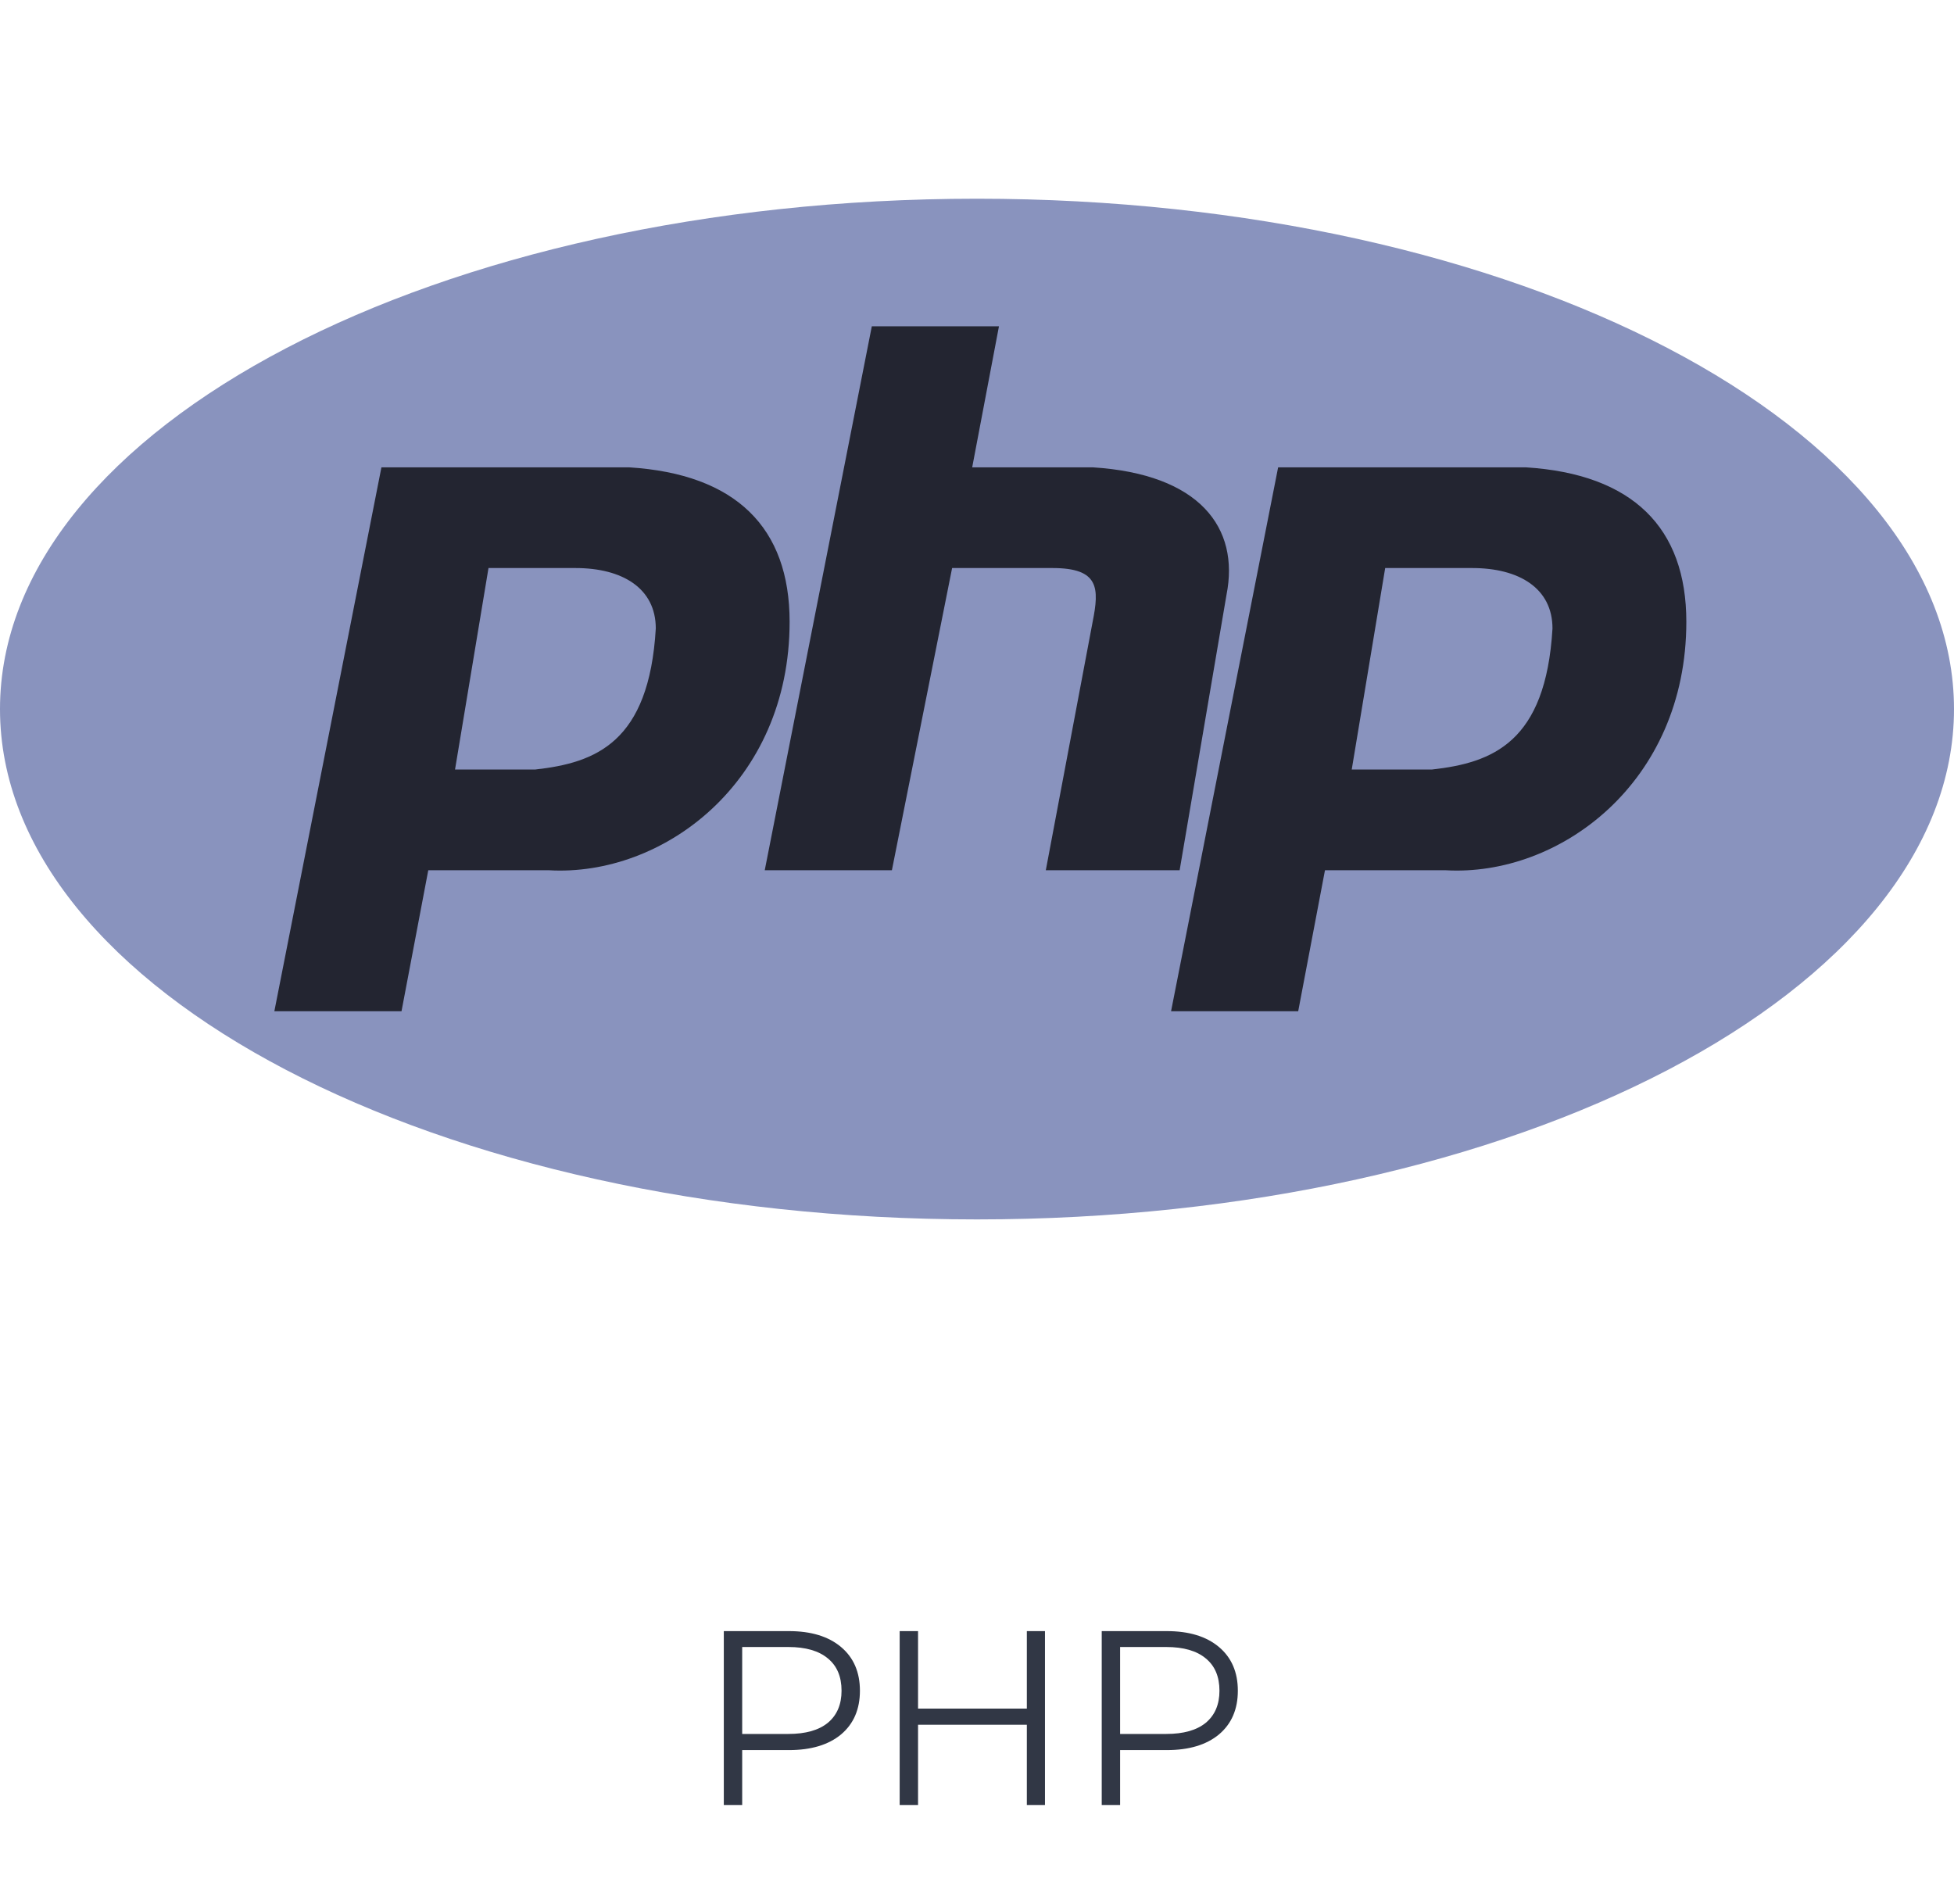 <svg width="118" height="115" viewBox="0 0 118 115" fill="none" xmlns="http://www.w3.org/2000/svg">
<path d="M59 73.638C91.585 73.638 118 59.84 118 42.819C118 25.798 91.585 12 59 12C26.415 12 0 25.798 0 42.819C0 59.84 26.415 73.638 59 73.638Z" fill="#8993BE"/>
<path fill-rule="evenodd" clip-rule="evenodd" d="M16.568 61.068L23.034 28.221H37.986C44.451 28.626 47.684 31.87 47.684 37.548C47.684 47.28 40.007 52.957 33.136 52.552H25.863L24.247 61.068H16.568ZM27.479 46.469L29.5 34.303H34.753C37.582 34.303 39.602 35.52 39.602 37.953C39.199 44.847 35.965 46.063 32.329 46.469H27.48H27.479ZM46.182 52.552L52.648 19.705H60.326L58.71 28.221H65.983C72.449 28.626 74.874 31.87 74.066 35.925L71.237 52.552H63.155L65.984 37.548C66.387 35.52 66.387 34.303 63.559 34.303H57.497L53.861 52.552H46.182ZM70.719 61.068L77.185 28.221H92.137C98.603 28.626 101.836 31.87 101.836 37.548C101.836 47.28 94.157 52.957 87.288 52.552H80.014L78.397 61.068H70.719ZM81.63 46.469L83.65 34.303H88.904C91.733 34.303 93.753 35.52 93.753 37.953C93.35 44.847 90.117 46.063 86.48 46.469H81.63H81.63Z" fill="#232531"/>
<path d="M47.64 98.5C48.98 98.5 50.03 98.82 50.79 99.46C51.55 100.1 51.93 100.98 51.93 102.1C51.93 103.22 51.55 104.1 50.79 104.74C50.03 105.37 48.98 105.685 47.64 105.685H44.82V109H43.71V98.5H47.64ZM47.61 104.71C48.65 104.71 49.445 104.485 49.995 104.035C50.545 103.575 50.82 102.93 50.82 102.1C50.82 101.25 50.545 100.6 49.995 100.15C49.445 99.69 48.65 99.46 47.61 99.46H44.82V104.71H47.61ZM63.105 98.5V109H62.01V104.155H55.44V109H54.33V98.5H55.44V103.18H62.01V98.5H63.105ZM70.462 98.5C71.802 98.5 72.852 98.82 73.612 99.46C74.372 100.1 74.752 100.98 74.752 102.1C74.752 103.22 74.372 104.1 73.612 104.74C72.852 105.37 71.802 105.685 70.462 105.685H67.642V109H66.532V98.5H70.462ZM70.432 104.71C71.472 104.71 72.267 104.485 72.817 104.035C73.367 103.575 73.642 102.93 73.642 102.1C73.642 101.25 73.367 100.6 72.817 100.15C72.267 99.69 71.472 99.46 70.432 99.46H67.642V104.71H70.432Z" fill="#313745"/>
</svg>
